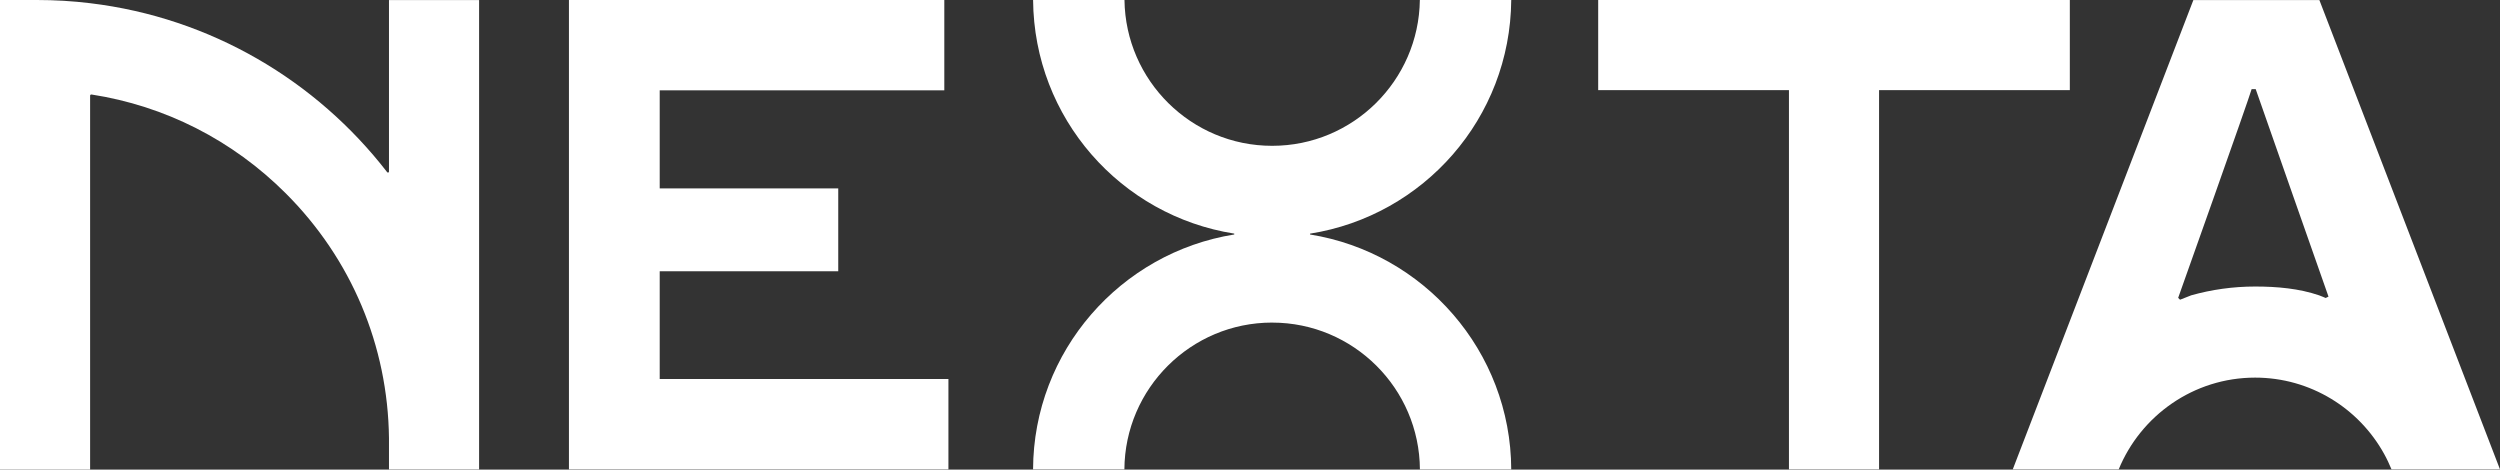 <?xml version="1.0" encoding="UTF-8"?><svg id="Lager_1" xmlns="http://www.w3.org/2000/svg" viewBox="0 0 844.77 158.68"><rect x="0" y="0" width="844.77" height="158.68" fill="#333333" stroke="none"/><defs><style>.cls-1{fill:#fff;}</style></defs><polygon class="cls-1" points="192.25 .01 192.25 158.62 320.48 158.62 320.48 128.06 222.92 128.06 222.92 91.67 283.25 91.67 283.25 63.66 222.92 63.66 222.92 30.52 319.09 30.52 319.09 .01 192.25 .01"/><path class="cls-1" d="M429.85,109.01h.04c27.43,0,49.75,22.23,49.91,49.62h30.86c-.15-40.03-29.62-73.24-67.98-79.39v-.29C481.03,72.89,510.34,39.96,510.66.01h-30.88c-.36,27.22-22.58,49.26-49.89,49.26h-.04c-27.3,0-49.53-22.04-49.88-49.26h-30.88c.32,39.95,29.63,72.88,67.98,78.93v.29c-38.37,6.15-67.84,39.36-67.99,79.39h30.86c.16-27.39,22.49-49.62,49.91-49.62"/><polygon class="cls-1" points="540.04 .01 540.04 30.46 604.5 30.46 604.5 158.62 634.95 158.62 634.95 30.46 699.41 30.46 699.41 .01 540.04 .01"/><path class="cls-1" d="M760.83,30.12h1.39c.77,2.31,24.6,70.11,24.6,70.11l-.96.46s-1.66-.71-2.23-.9c-6.75-2.3-14.12-2.97-21.6-2.97s-14.74,1.04-21.6,2.97l-3.78,1.49-.63-.64s24.05-67.59,24.82-70.52M715.92,158.62c7.45-18.17,25.31-31.02,46.1-31.02,18.75,0,35.11,10.42,43.59,25.77.93,1.66,1.74,3.43,2.51,5.25h36.65L783.74.03h-42.59l-61.03,158.59h35.8Z"/><path class="cls-1" d="M161.89.03v158.6h-30.45v-10.59c-.37-31.24-12.71-60.54-34.84-82.67-18.07-18.07-40.9-29.6-65.68-33.44-.25-.04-.47.15-.47.41v126.35H0V0h12.45c6.09,0,12.1.36,18,1.08,40.77,4.89,76.5,26.19,100.38,57.11.2.26.61.12.61-.21V.03S161.89.03,161.89.03Z"/></svg>